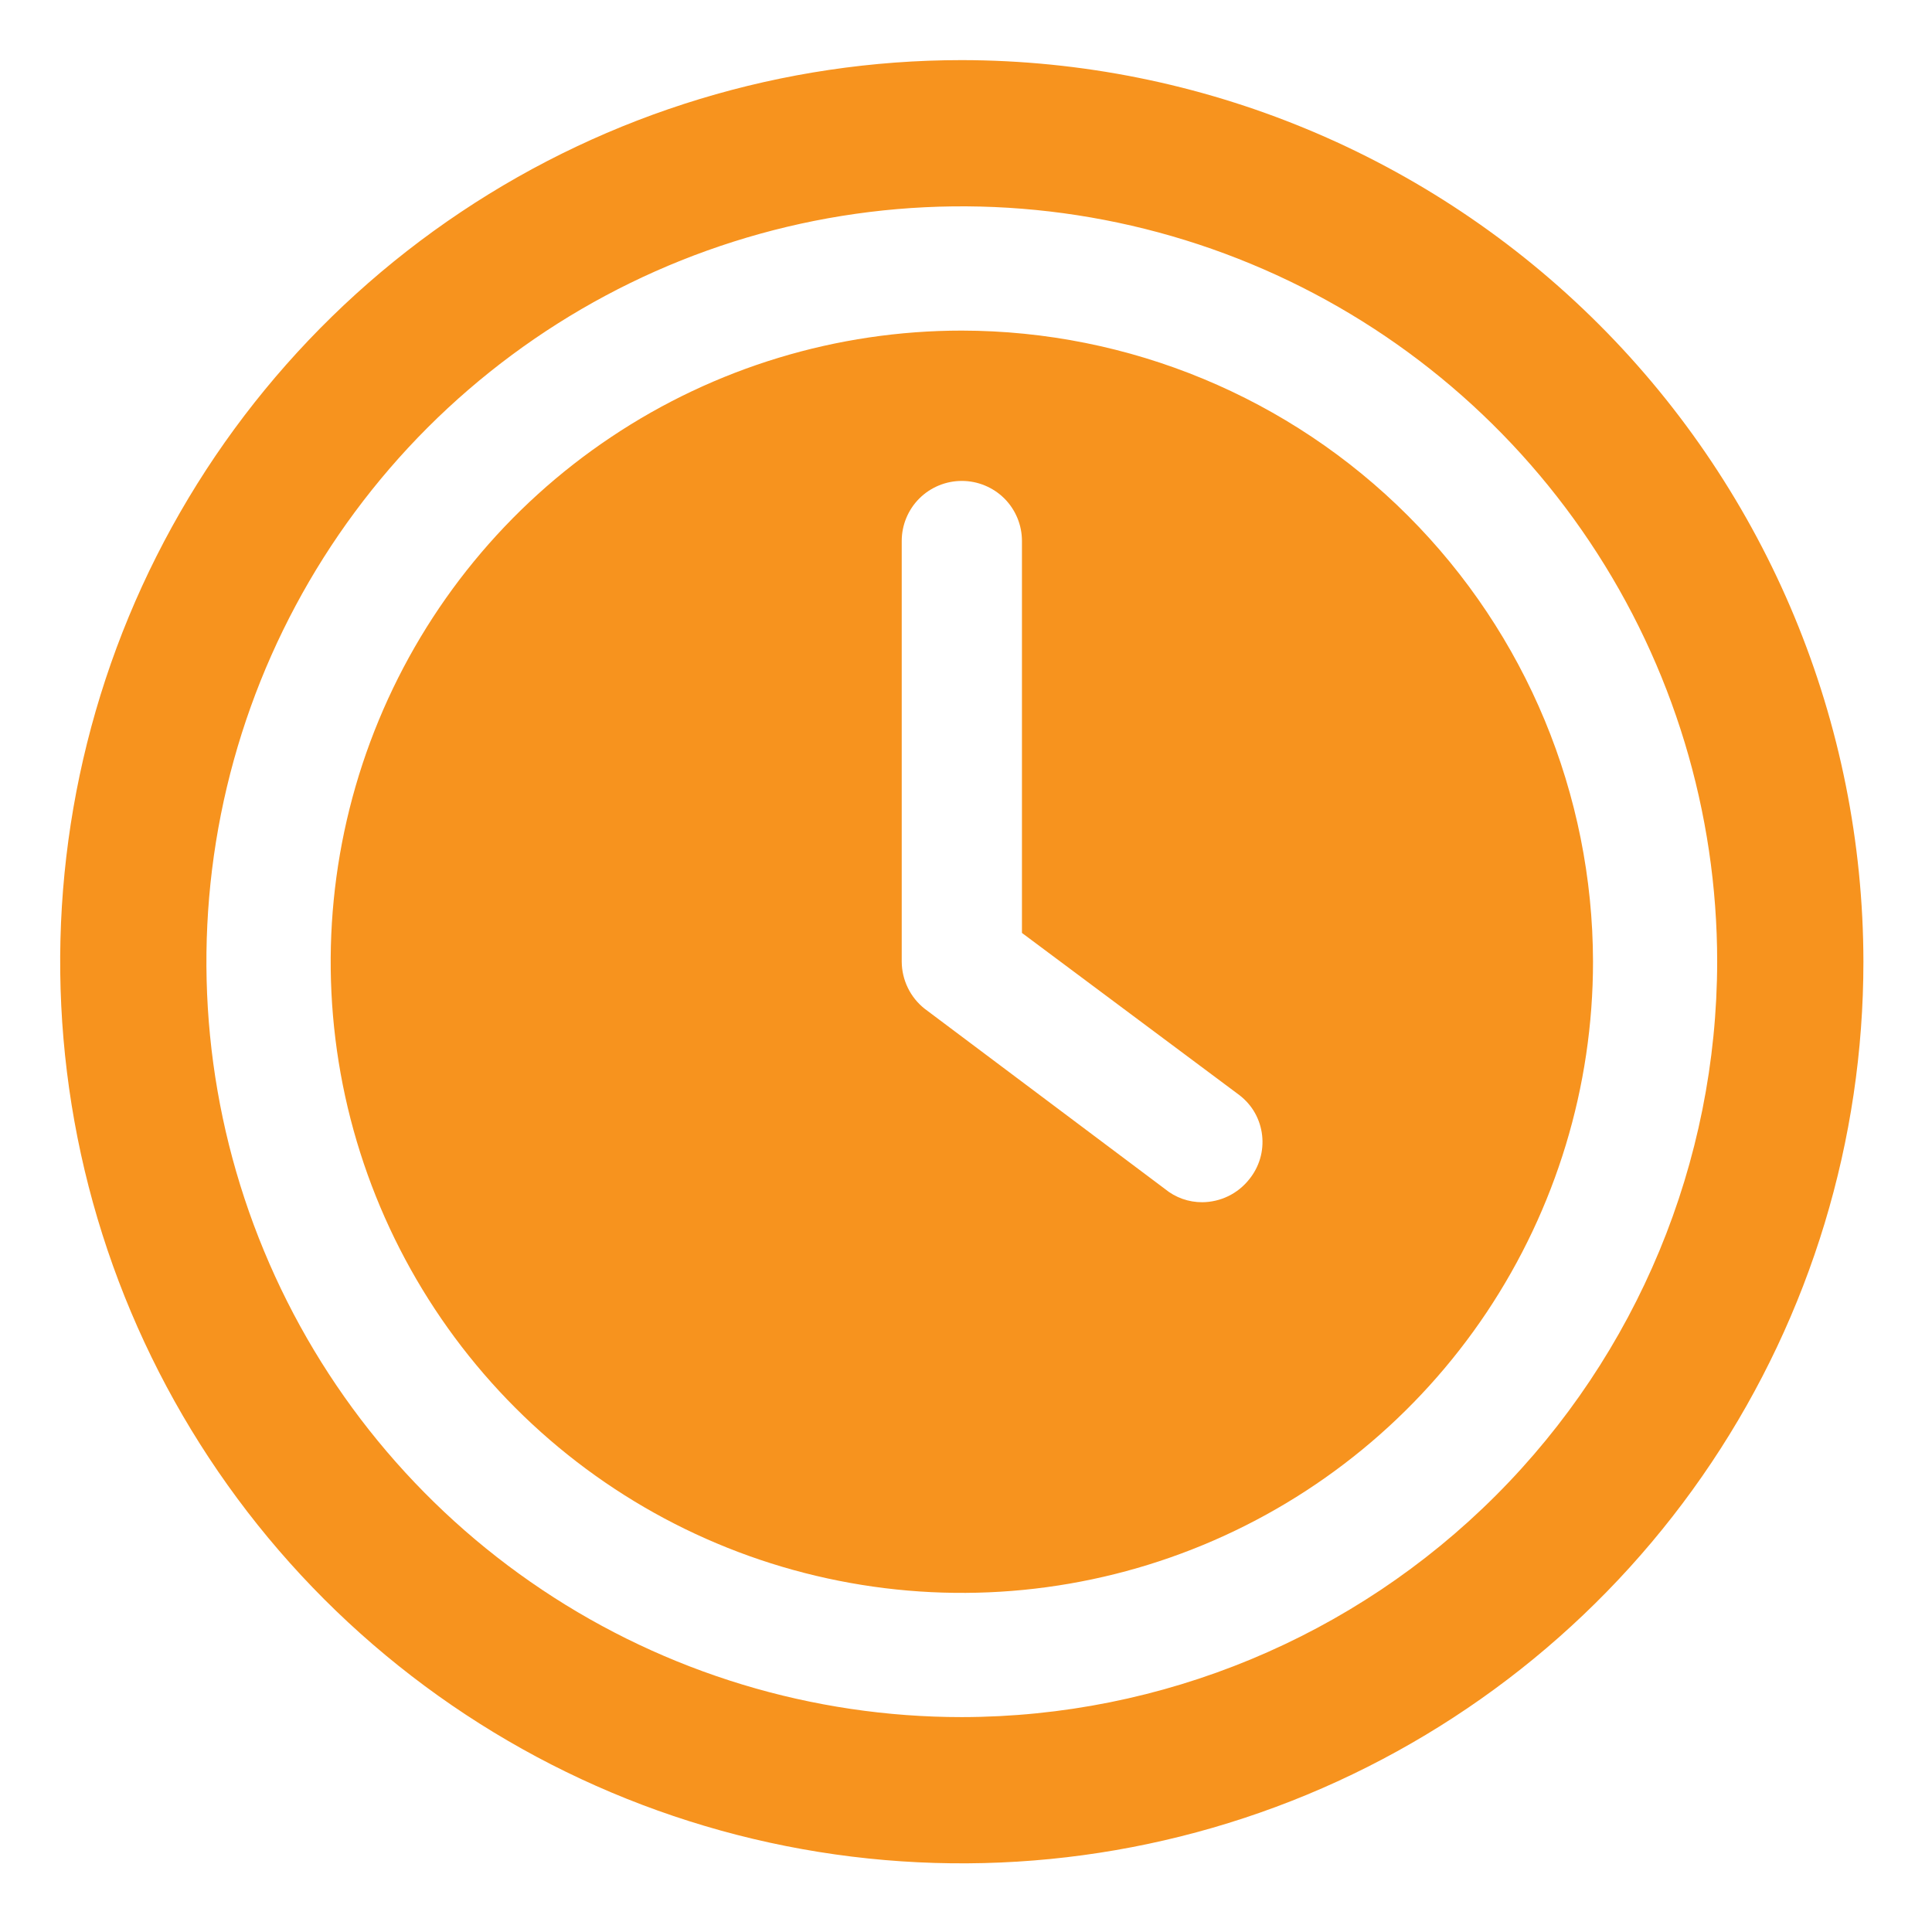 <svg width="26" height="26" viewBox="0 0 26 26" fill="none" xmlns="http://www.w3.org/2000/svg">
<g clip-path="url(#clip0_274_2261)">
<path d="M12.944 4.449C11.264 4.449 9.622 4.947 8.225 5.881C6.828 6.814 5.74 8.14 5.097 9.693C4.454 11.245 4.286 12.952 4.613 14.6C4.941 16.247 5.75 17.761 6.938 18.949C8.126 20.137 9.639 20.946 11.287 21.273C12.934 21.601 14.642 21.433 16.194 20.79C17.746 20.147 19.073 19.058 20.006 17.662C20.939 16.265 21.438 14.623 21.438 12.943C21.435 10.691 20.539 8.532 18.947 6.94C17.355 5.347 15.196 4.452 12.944 4.449ZM16.811 15.871C16.735 15.967 16.639 16.044 16.53 16.097C16.421 16.15 16.301 16.178 16.18 16.179C15.997 16.18 15.819 16.117 15.678 16.001L12.442 13.574C12.347 13.498 12.27 13.403 12.217 13.293C12.164 13.184 12.136 13.064 12.135 12.943V7.28C12.135 7.066 12.22 6.86 12.372 6.708C12.524 6.557 12.729 6.472 12.944 6.472C13.158 6.472 13.364 6.557 13.516 6.708C13.668 6.86 13.753 7.066 13.753 7.28V12.555L16.681 14.739C16.765 14.804 16.836 14.885 16.888 14.977C16.94 15.07 16.973 15.172 16.985 15.278C16.997 15.383 16.988 15.49 16.958 15.592C16.928 15.694 16.878 15.789 16.811 15.871Z" fill="#F7931E"/>
<path d="M12.943 0.809C10.543 0.809 8.198 1.52 6.202 2.854C4.207 4.187 2.652 6.082 1.733 8.299C0.815 10.516 0.575 12.956 1.043 15.31C1.511 17.663 2.667 19.825 4.363 21.522C6.06 23.219 8.222 24.375 10.576 24.843C12.93 25.311 15.37 25.071 17.587 24.153C19.804 23.234 21.699 21.679 23.032 19.684C24.366 17.688 25.077 15.342 25.077 12.942C25.073 9.726 23.794 6.642 21.519 4.367C19.244 2.092 16.16 0.813 12.943 0.809ZM12.943 23.108C10.933 23.108 8.967 22.512 7.296 21.395C5.624 20.278 4.321 18.69 3.552 16.832C2.782 14.975 2.581 12.931 2.973 10.959C3.366 8.987 4.334 7.176 5.755 5.754C7.177 4.333 8.988 3.365 10.96 2.972C12.932 2.58 14.976 2.781 16.834 3.551C18.691 4.32 20.279 5.623 21.396 7.295C22.513 8.966 23.109 10.932 23.109 12.942C23.106 15.638 22.034 18.222 20.128 20.128C18.223 22.033 15.639 23.105 12.943 23.108Z" fill="#F7931E"/>
</g>
<defs>
<clipPath id="clip0_274_2261">
<rect width="25.885" height="25.885" fill="white"/>
</clipPath>
</defs>
</svg>
